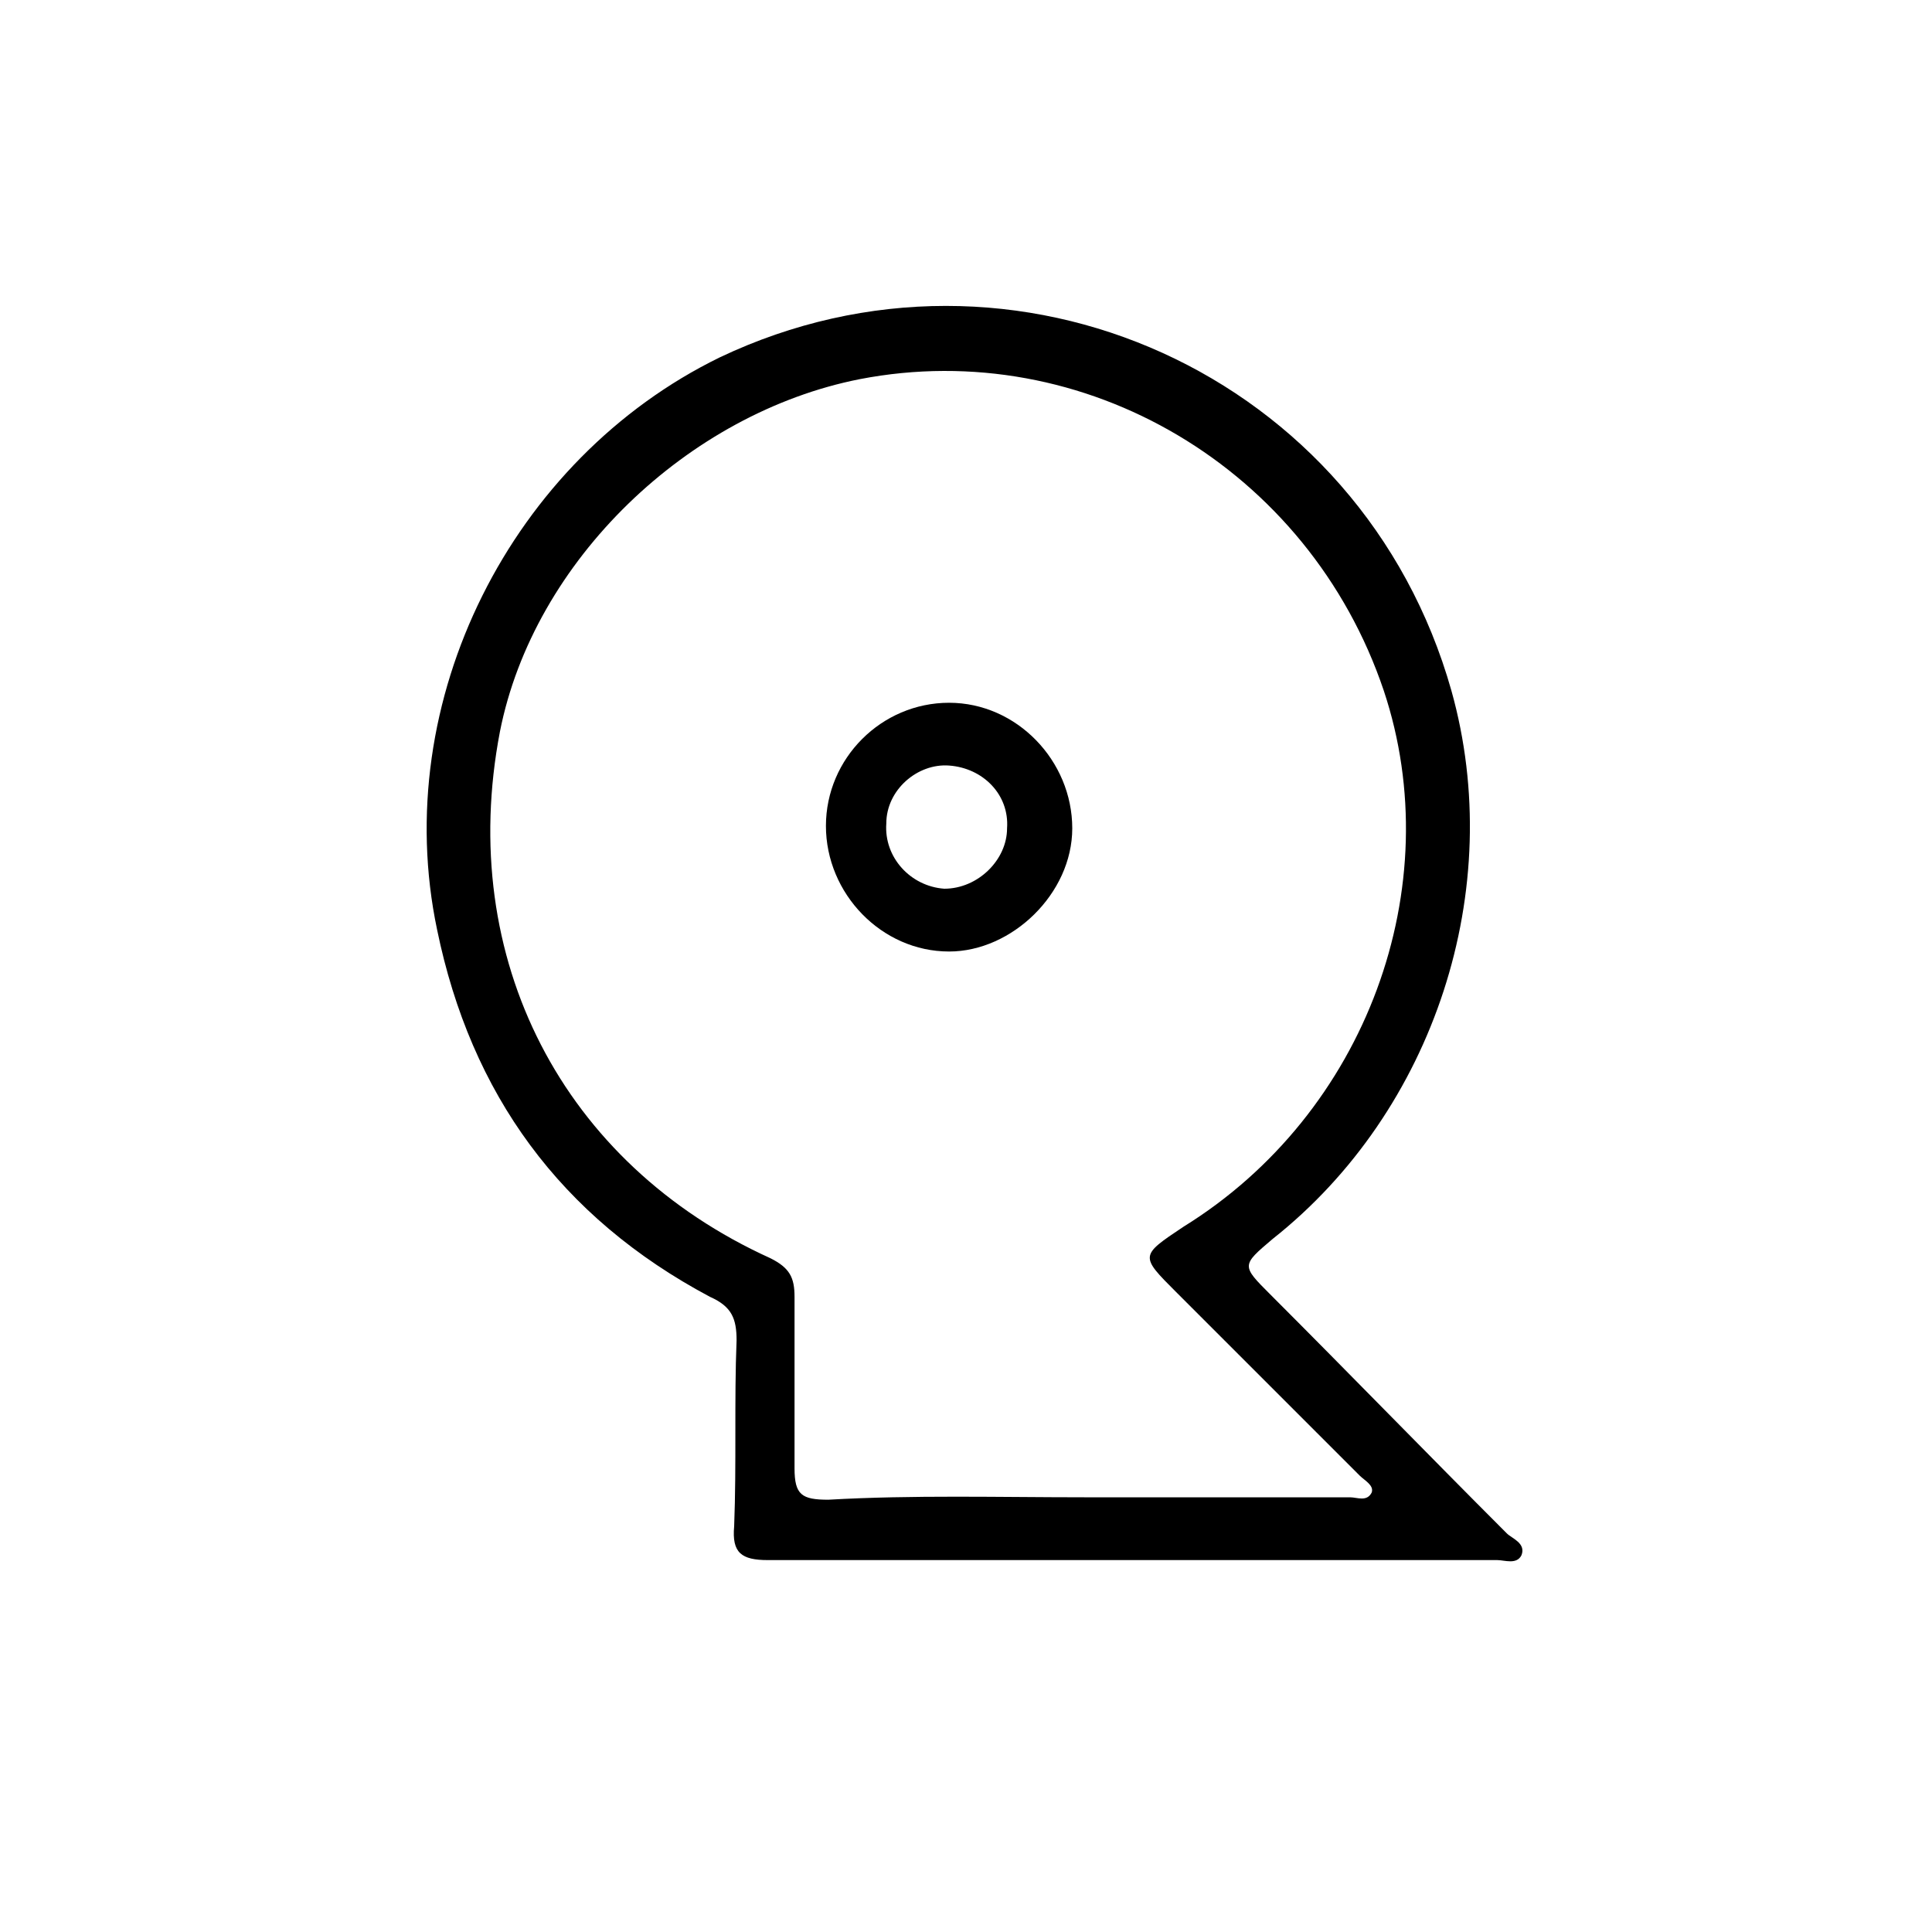 <?xml version="1.0" encoding="utf-8"?>
<!-- Generator: Adobe Illustrator 21.1.0, SVG Export Plug-In . SVG Version: 6.00 Build 0)  -->
<svg version="1.1" id="レイヤー_1" xmlns="http://www.w3.org/2000/svg" xmlns:xlink="http://www.w3.org/1999/xlink" x="0px"
	 y="0px" viewBox="0 0 80 80" style="enable-background:new 0 0 80 80;" xml:space="preserve">
<path d="M46.7,64.6c-5,0-10,0-14.9,0c-1.1,0-1.5-0.3-1.4-1.4c0.1-2.6,0-5.2,0.1-7.7c0-0.9-0.2-1.4-1.1-1.8
	c-6.2-3.3-9.9-8.4-11.3-15.2C16.1,29,21.2,19,29.8,14.8C42,9,56.4,15.5,60.1,28.6c2.3,8.2-0.7,17.4-7.4,22.7
	c-1.3,1.1-1.3,1.1-0.1,2.3c3.3,3.3,6.5,6.6,9.8,9.9c0.2,0.2,0.8,0.4,0.6,0.9c-0.2,0.4-0.7,0.2-1,0.2C56.9,64.6,51.8,64.6,46.7,64.6z
	 M44.9,62c3.7,0,7.3,0,11,0c0.3,0,0.7,0.2,0.9-0.2c0.1-0.3-0.3-0.5-0.5-0.7c-2.5-2.5-5.1-5.1-7.6-7.6c-1.5-1.5-1.5-1.5,0.3-2.7
	c7.6-4.7,11-14.1,8.3-22.2c-3.1-9.2-12.4-14.7-21.7-12.9c-7.1,1.4-13.5,7.5-14.9,14.6c-1.8,9.4,2.6,17.9,11.2,21.8
	c0.8,0.4,1,0.8,1,1.6c0,2.4,0,4.7,0,7.1c0,1.1,0.3,1.3,1.4,1.3C37.8,61.9,41.4,62,44.9,62z"/>
<path d="M39.3,29.1c2.8,0,5.1,2.4,5.1,5.2c0,2.7-2.5,5.1-5.1,5.1c-2.8,0-5.1-2.4-5.1-5.2C34.2,31.4,36.5,29.1,39.3,29.1z M41.7,34.3
	c0.1-1.4-1-2.5-2.4-2.6c-1.3-0.1-2.6,1-2.6,2.4c-0.1,1.4,1,2.6,2.4,2.7C40.5,36.8,41.7,35.6,41.7,34.3z"/>
</svg>
